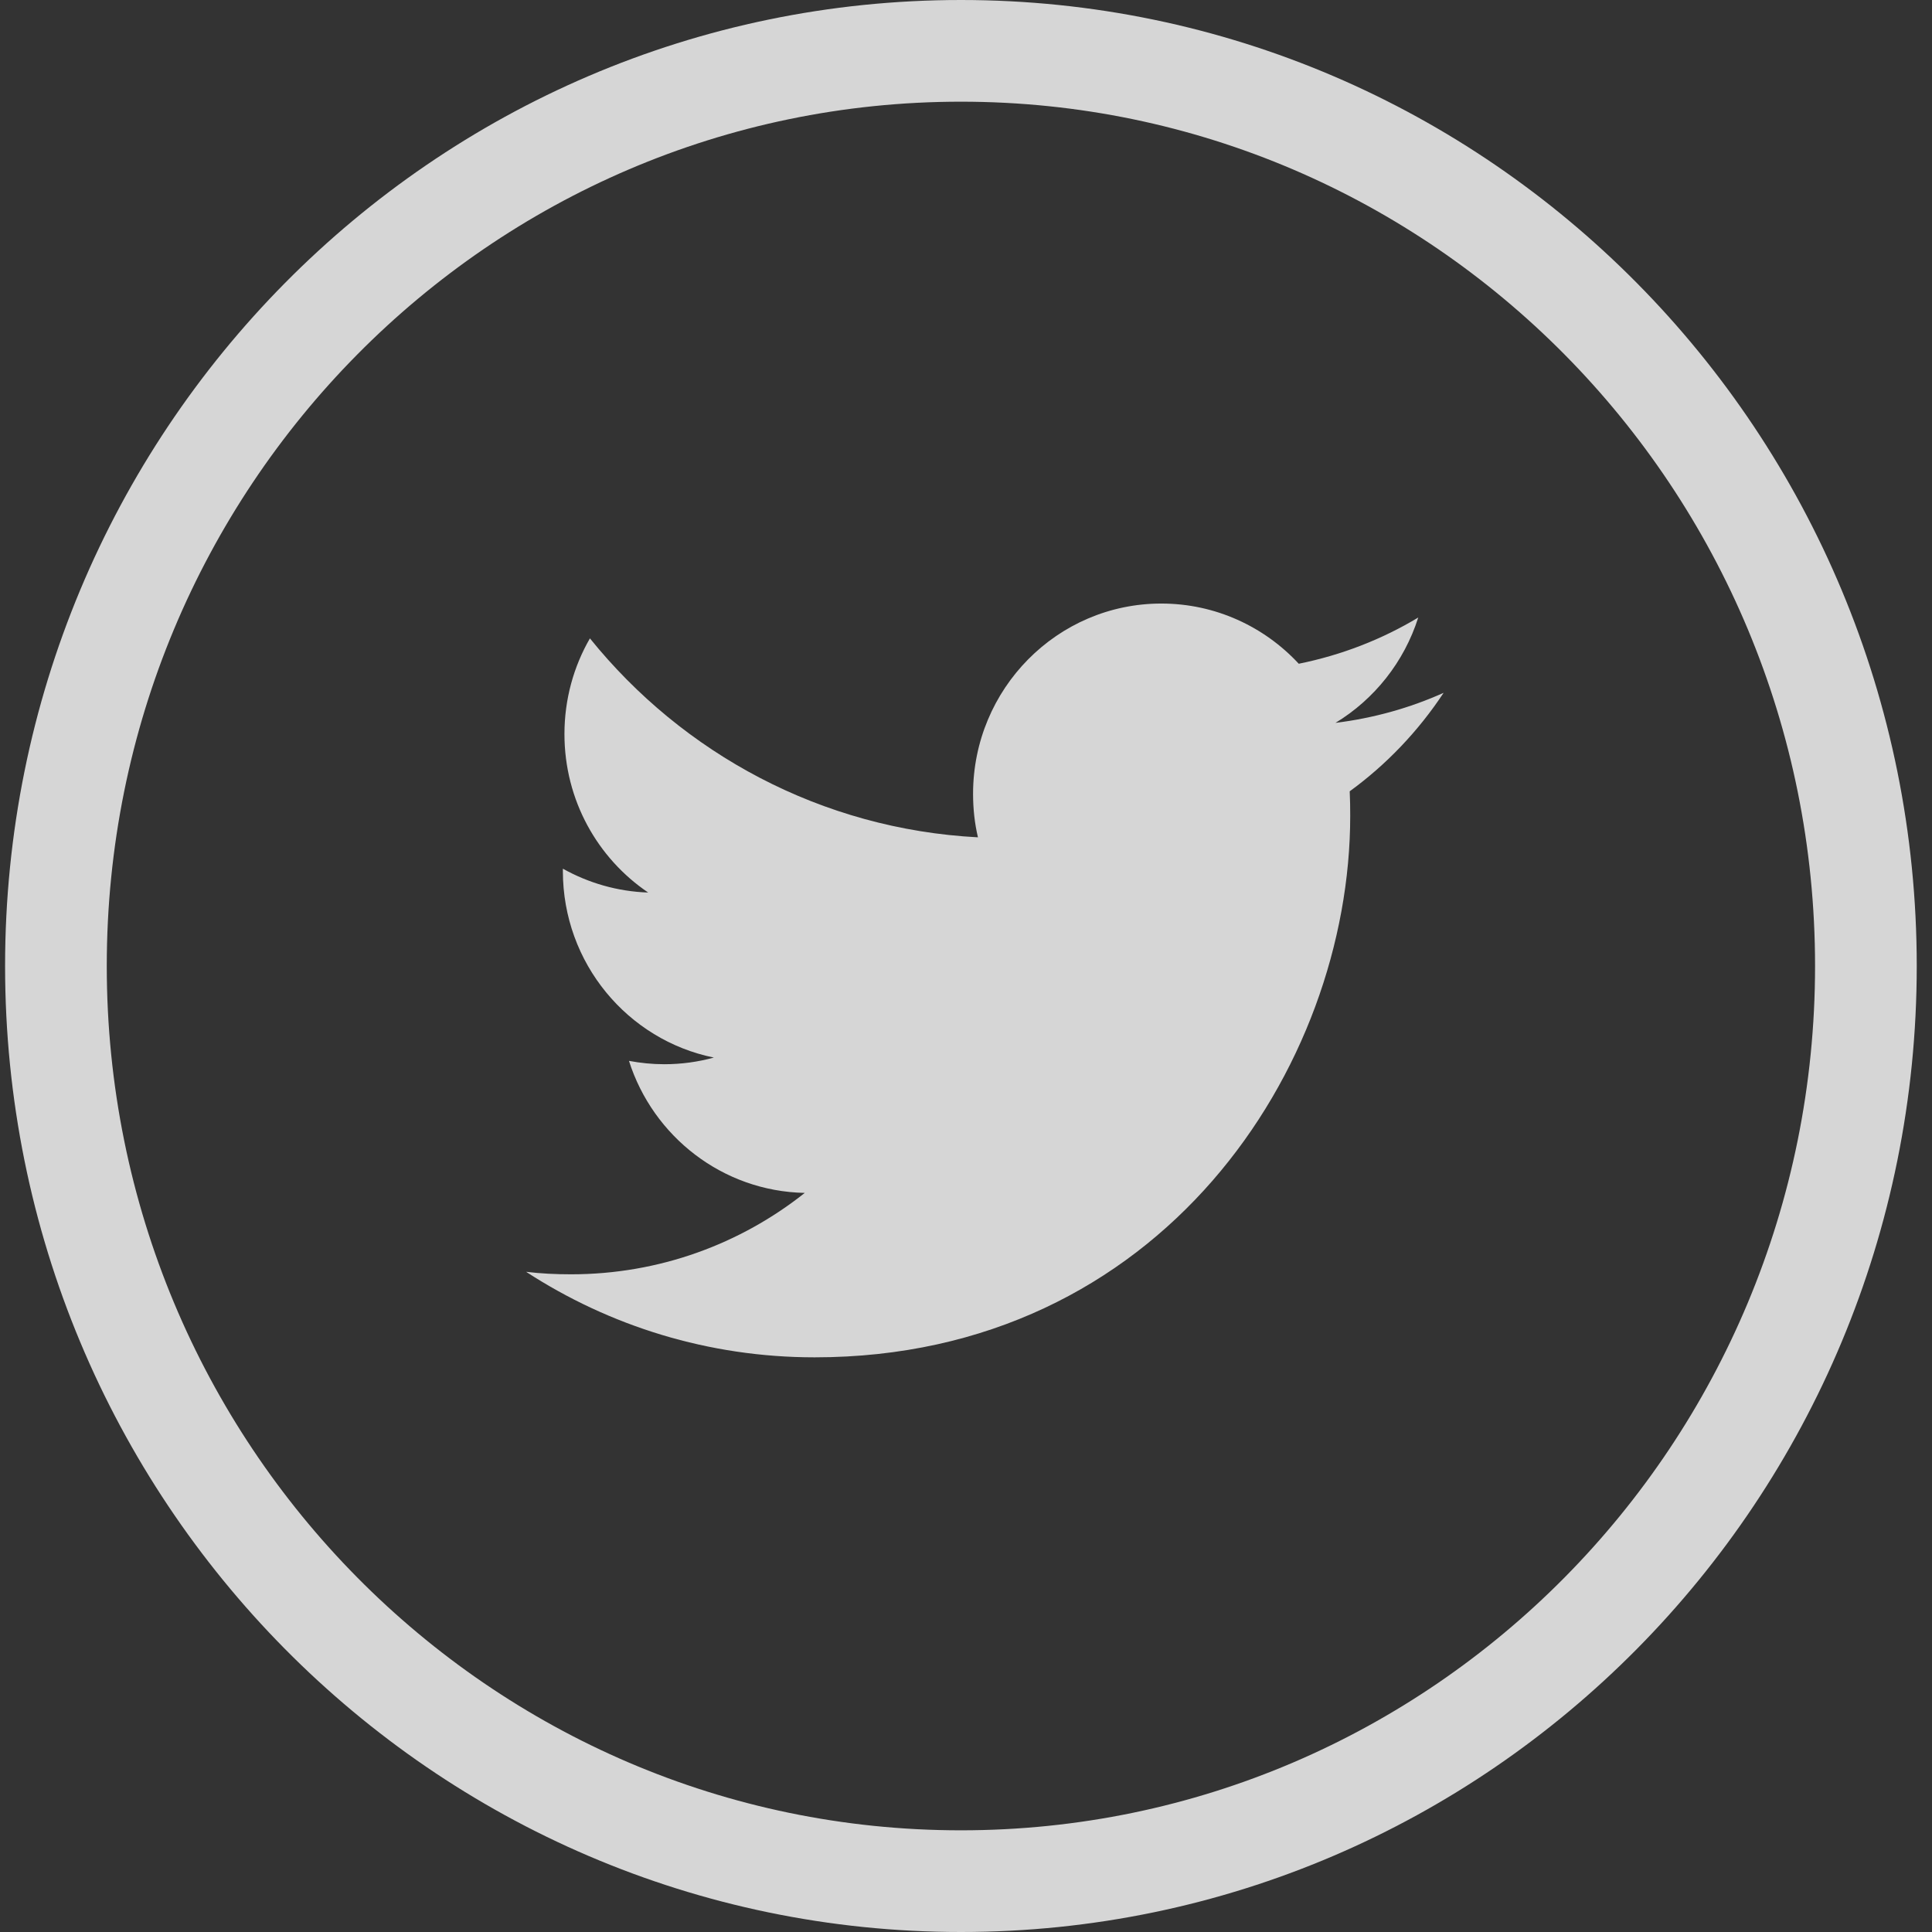 <?xml version="1.0" encoding="UTF-8"?>
<svg width="38px" height="38px" viewBox="0 0 38 38" version="1.1" xmlns="http://www.w3.org/2000/svg" xmlns:xlink="http://www.w3.org/1999/xlink">
    <rect x="0" y="0" width="38" height="38" fill="#333333" stroke="none"/>
    <!-- Generator: Sketch 45.1 (43504) - http://www.bohemiancoding.com/sketch -->
    <title>Twitter with outline</title>
    <desc>Created with Sketch.</desc>
    <defs></defs>
    <g id="symbols" stroke="none" stroke-width="1" fill="none" fill-rule="evenodd" opacity="0.798">
        <g id="top-of-footer" transform="translate(-122, -311)">
            <g id="top-footer-piece">
                <g id="social-icons" transform="translate(61, 311)">
                    <g id="Twitter-with-outline" transform="translate(61.1, 0)">
                        <path d="M1,19 C1,28.944 8.972,37 18.8,37 C28.628,37 36.6,28.944 36.6,19 C36.6,9.056 28.628,1 18.8,1 C8.972,1 1,9.056 1,19 Z" id="Path" stroke="#FFFFFF" stroke-width="2"></path>
                        <path d="M26.447,15.564 C26.455,15.726 26.457,15.889 26.457,16.047 C26.457,20.995 22.734,26.697 15.923,26.697 C13.832,26.697 11.885,26.079 10.248,25.015 C10.536,25.05 10.832,25.064 11.131,25.064 C12.866,25.064 14.462,24.468 15.729,23.463 C14.11,23.431 12.743,22.351 12.271,20.866 C12.496,20.908 12.727,20.932 12.966,20.932 C13.303,20.932 13.632,20.886 13.941,20.801 C12.247,20.457 10.971,18.945 10.971,17.132 L10.971,17.086 C11.47,17.365 12.042,17.535 12.649,17.555 C11.654,16.882 11.002,15.738 11.002,14.438 C11.002,13.753 11.184,13.108 11.503,12.556 C13.33,14.82 16.056,16.308 19.135,16.469 C19.07,16.194 19.039,15.909 19.039,15.614 C19.039,13.549 20.696,11.871 22.742,11.871 C23.805,11.871 24.769,12.326 25.445,13.055 C26.289,12.884 27.08,12.576 27.795,12.146 C27.518,13.019 26.933,13.753 26.167,14.218 C26.917,14.125 27.63,13.925 28.294,13.627 C27.799,14.377 27.17,15.038 26.447,15.564 L26.447,15.564 Z" id="Path" fill="#FFFFFF"></path>
                    </g>
                </g>
            </g>
        </g>
    </g>
</svg>